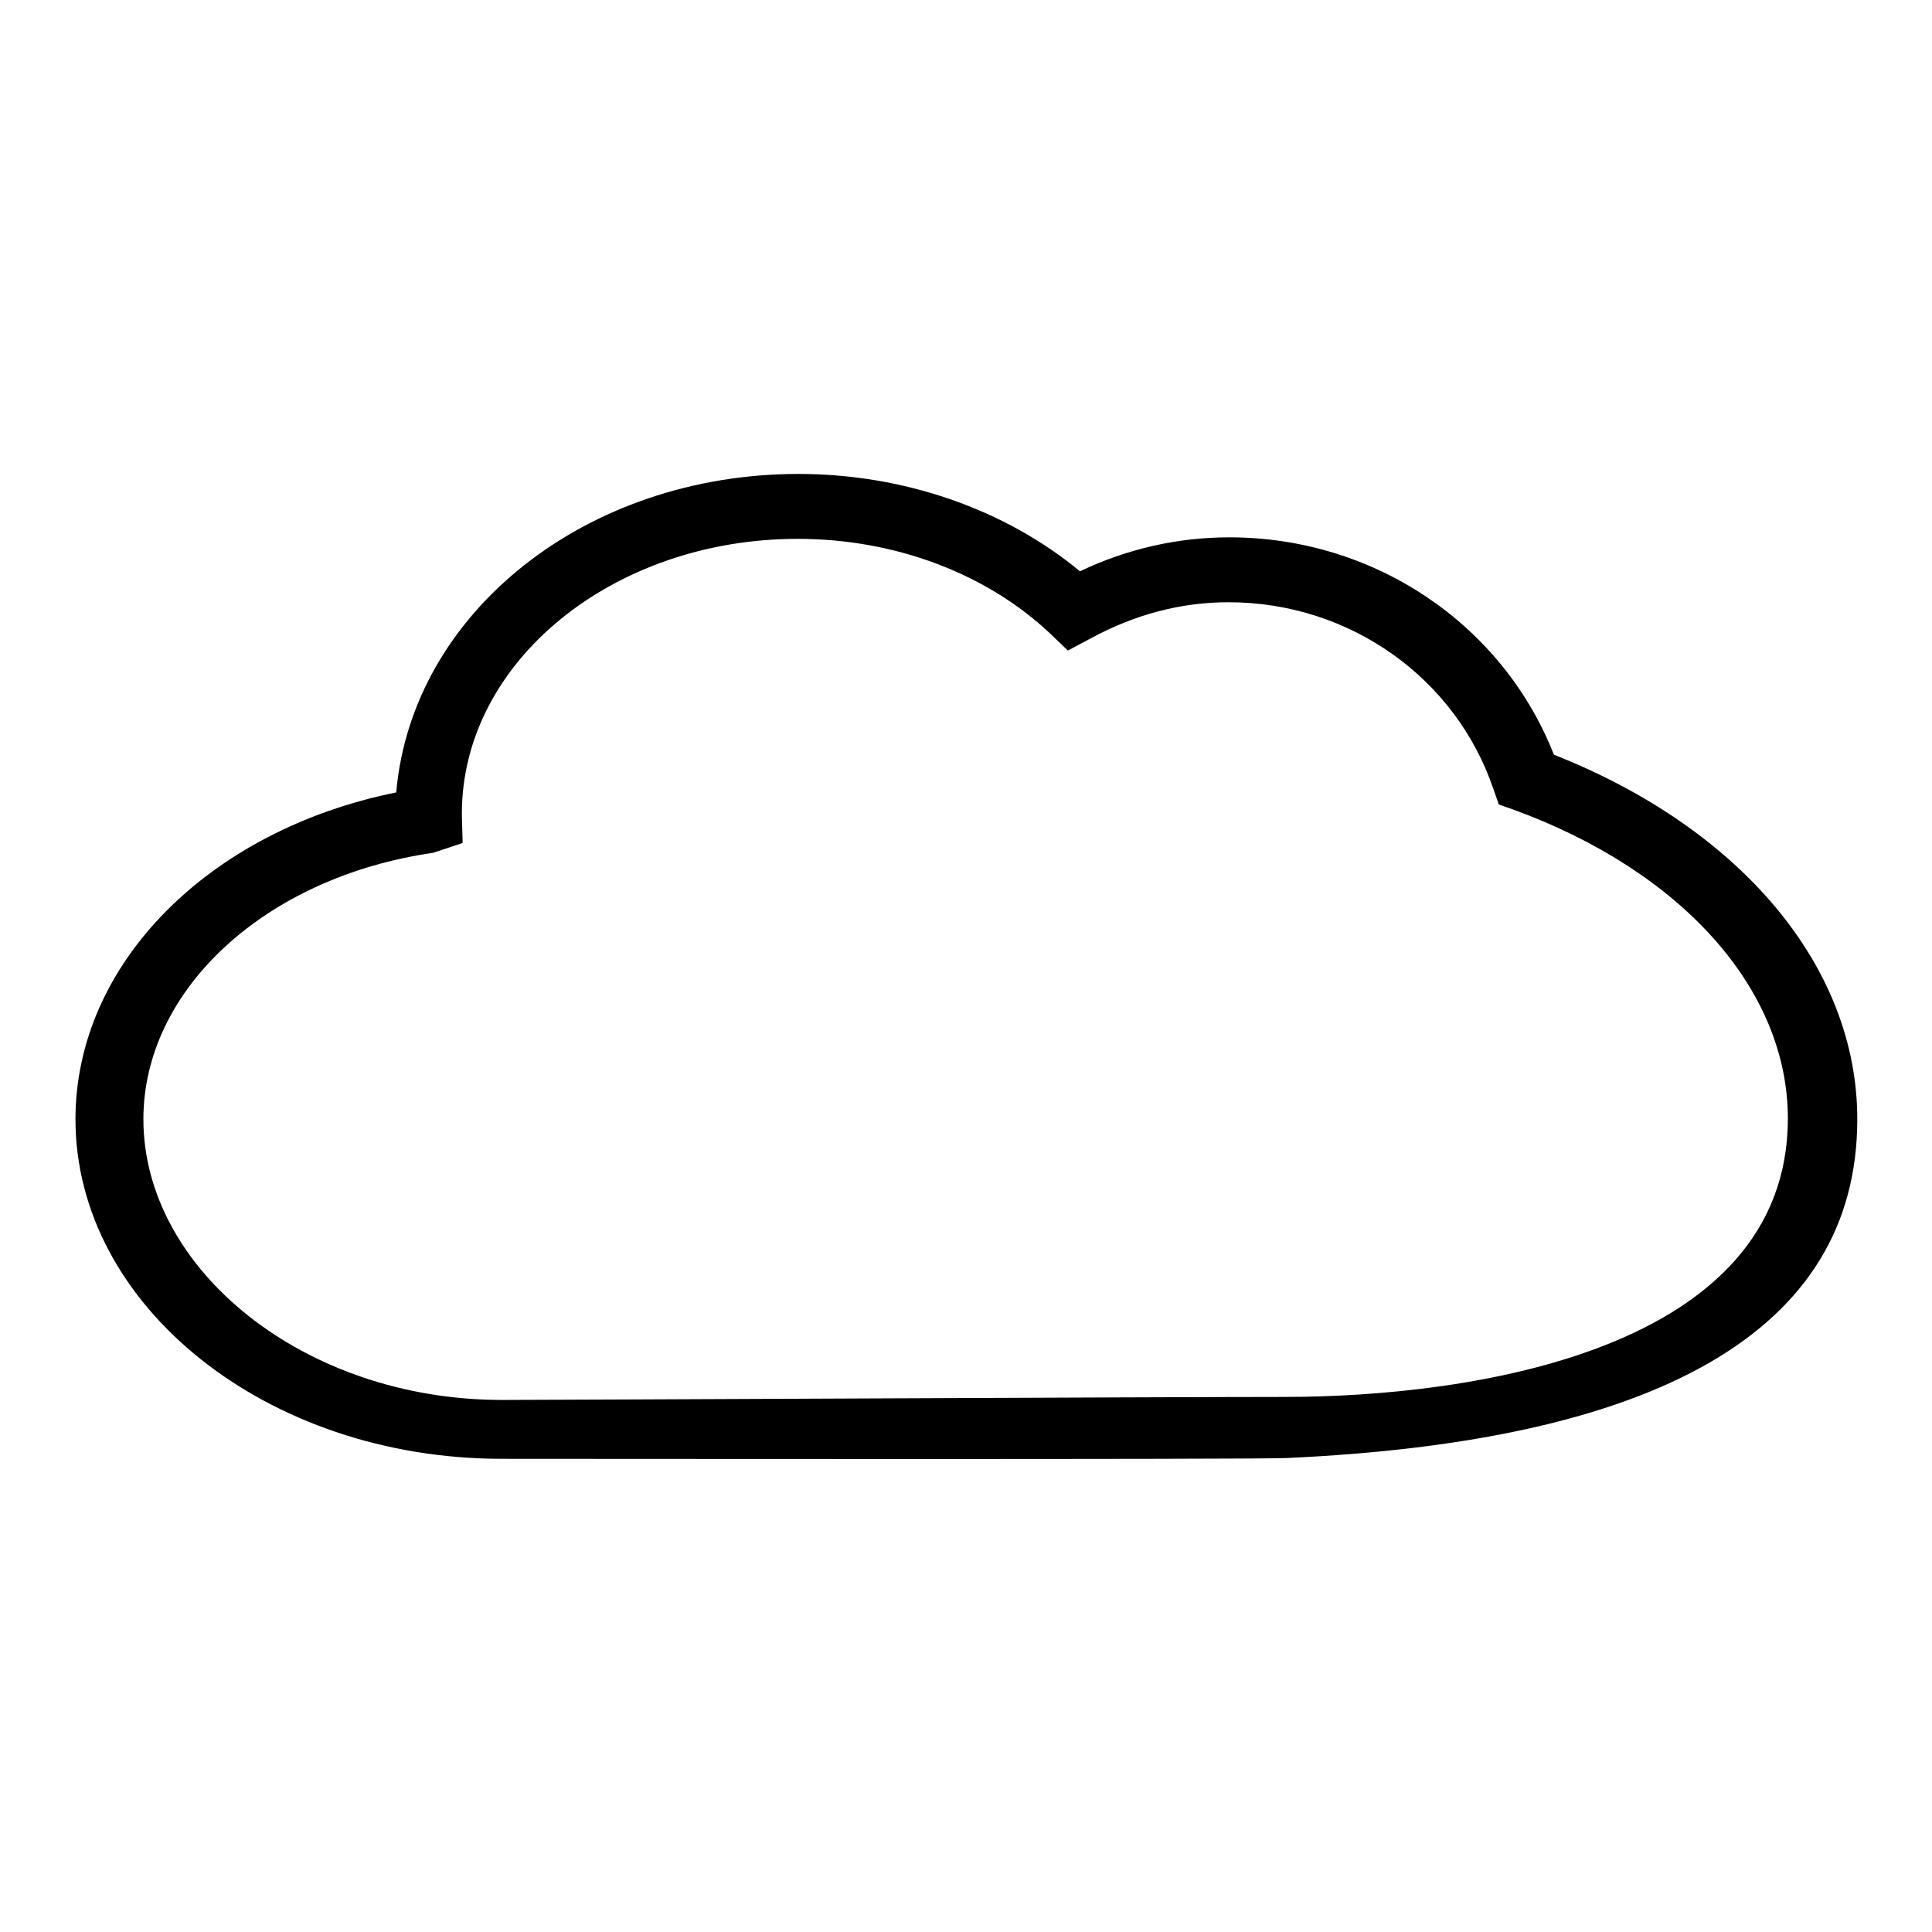 <?xml version="1.0" encoding="utf-8"?>
<!-- Svg Vector Icons : http://www.onlinewebfonts.com/icon -->
<!DOCTYPE svg PUBLIC "-//W3C//DTD SVG 1.1//EN" "http://www.w3.org/Graphics/SVG/1.1/DTD/svg11.dtd">
<svg version="1.1" xmlns="http://www.w3.org/2000/svg" xmlns:xlink="http://www.w3.org/1999/xlink" x="0px" y="0px" viewBox="0 0 256 256" enable-background="new 0 0 256 256" xml:space="preserve">
<g><g><path fill="#000000" d="M66.5,193.3c-31.2,0-56.5-20.3-56.5-45c0-20.6,17.7-38.3,42.5-43.3c2.1-23.9,25.2-42.2,53.3-42.2c14,0,27.4,4.7,37.3,12.9c6.3-3,13-4.5,19.8-4.5c19.2,0,36.2,11.5,43,28.8c24.8,9.8,40.2,28.1,40.2,48.3c0,28.3-26.9,42.7-75.7,44.9C165.3,193.4,77.2,193.3,66.5,193.3z M105.7,71.4c-24.5,0-44.5,16.3-44.5,36.4l0.1,3.9l-3.9,1.3C35.2,116.2,19,131.1,19,148.3c0,19.9,21.3,37.2,47.5,37.2c6.5,0,88.7-0.4,103.7-0.4c24.9,0,66.7-6.2,66.7-36.9c0-17-13.9-32.7-36.3-40.9l-2-0.7l-0.7-2c-5-14.8-19.1-24.8-35.1-24.8c-6.3,0-12.4,1.6-18.3,4.8l-3,1.6l-2.4-2.3C130.7,76,118.6,71.4,105.7,71.4z"/></g></g>
</svg>